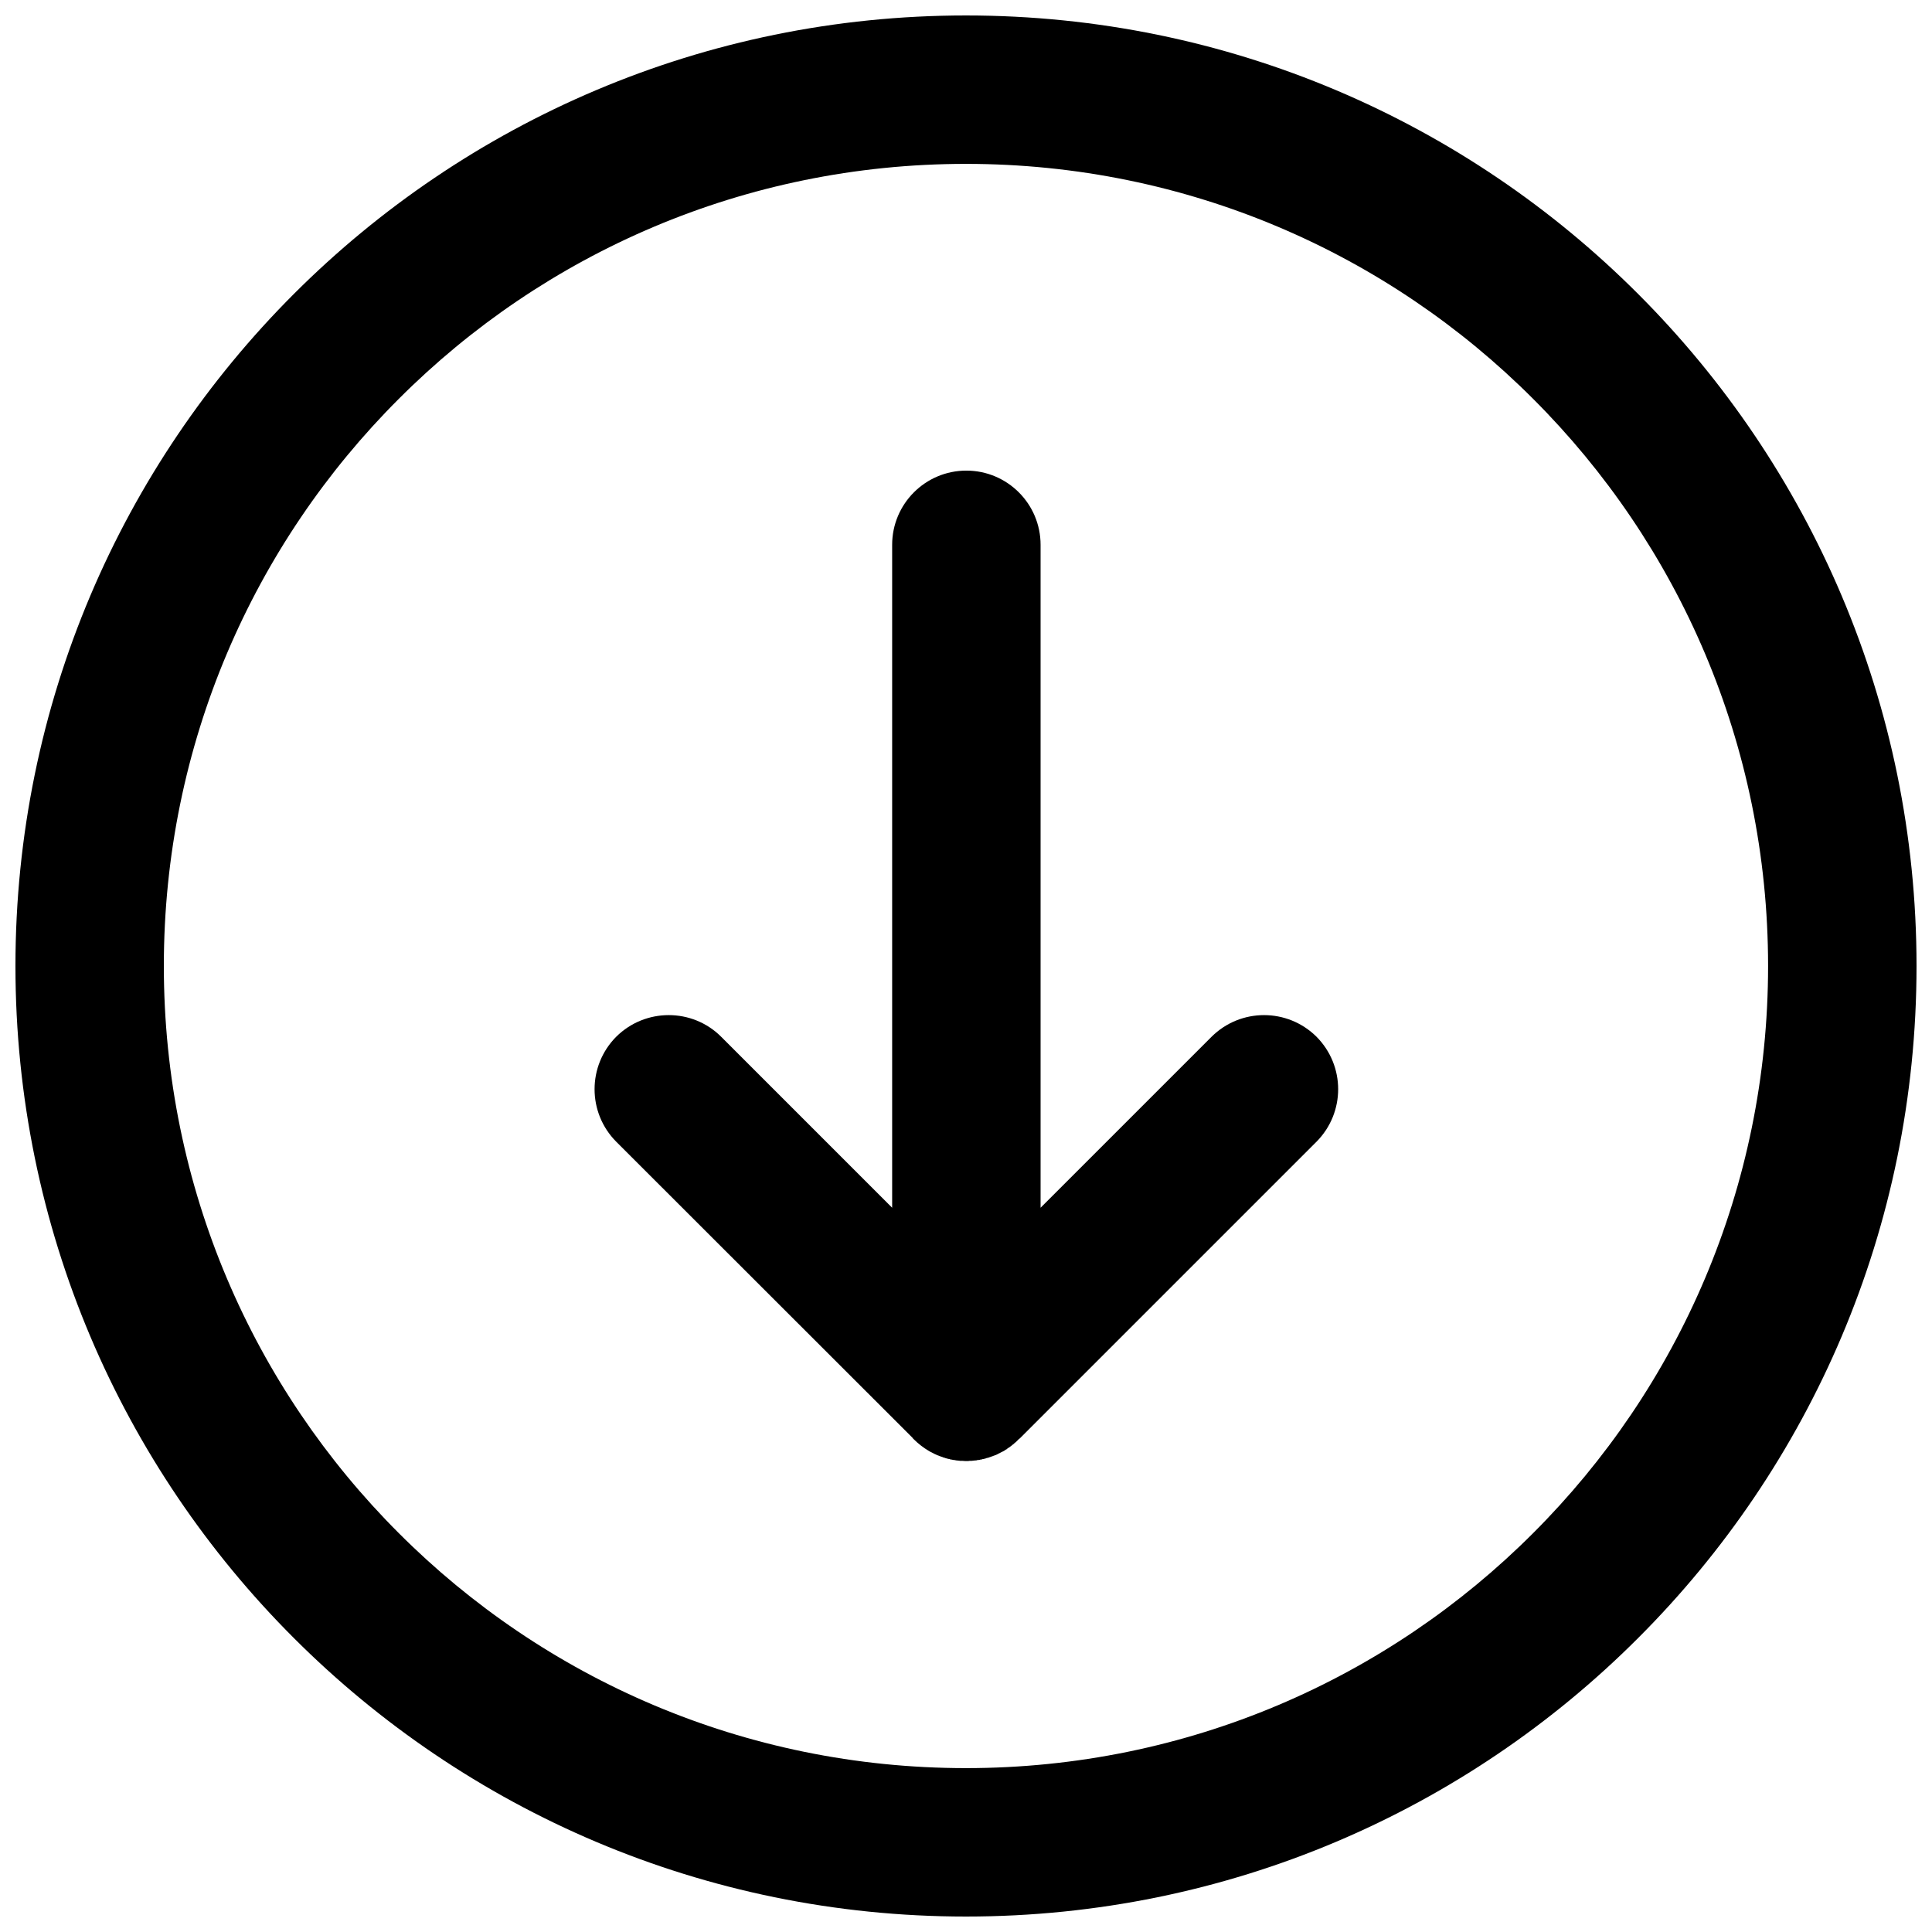 <?xml version="1.0" encoding="UTF-8"?>
<!-- Uploaded to: ICON Repo, www.iconrepo.com, Generator: ICON Repo Mixer Tools -->
<svg width="800px" height="800px" version="1.1" viewBox="144 144 512 512" xmlns="http://www.w3.org/2000/svg">
 <defs>
  <clipPath id="a">
   <path d="m148.09 148.09h503.81v503.81h-503.81z"/>
  </clipPath>
 </defs>
 <g clip-path="url(#a)">
  <path d="m651.9 400c0 69.582-28.199 132.57-73.793 178.11-45.539 45.594-108.53 73.793-178.11 73.793-69.527 0-132.52-28.199-178.11-73.793-45.594-45.539-73.793-108.53-73.793-178.11 0-69.527 28.199-132.52 73.793-178.11 45.594-45.594 108.59-73.793 178.11-73.793 69.582 0 132.57 28.199 178.11 73.793 45.594 45.594 73.793 108.59 73.793 178.11zm-237.78 125.26-0.941 0.941-0.332 0.223-0.055 0.109-0.277 0.223-0.055 0.055h-0.055l-0.219 0.219-0.109 0.055-0.109 0.109-0.109 0.055-0.164 0.164h-0.055l-0.164 0.164-0.109 0.055h-0.055l-0.055 0.055-0.109 0.055-0.109 0.109-0.109 0.055-0.055 0.055h-0.055v0.055l-0.055 0.055-0.109 0.055h-0.055l-0.055 0.055-0.109 0.055-0.055 0.055-0.109 0.055-0.055 0.055-0.168 0.109-0.891 0.438-0.168 0.109-0.277 0.109-0.168 0.109-0.668 0.328-0.223 0.055-0.223 0.109-0.223 0.055-0.223 0.109-0.223 0.055-0.223 0.109h-0.055l-0.168 0.055-0.277 0.109-0.168 0.055-0.277 0.055-0.223 0.055-0.223 0.109h-0.109l-0.332 0.109h-0.109l-0.277 0.055-0.055 0.055h-0.219l-0.055 0.055h-0.273v0.055h-0.273l-0.055 0.055h-0.273l-0.277 0.055-0.109 0.055h-0.328l-0.387 0.055h-0.109l-0.441 0.055h-0.496l-0.441 0.055h-0.723l-0.719-0.055h-0.773l-0.109-0.055h-0.438l-0.055-0.055h-0.273l-0.5-0.109h-0.273l-0.109-0.055h-0.164l-0.055-0.055h-0.273l-0.109-0.055h-0.164l-0.055-0.055-0.168-0.055h-0.164l-0.109-0.055h-0.164l-0.055-0.055h-0.164v-0.055h-0.164l-0.109-0.055h-0.109l-0.055-0.055h-0.055l-0.109-0.055h-0.055l-0.109-0.055h-0.164l-0.055-0.055-0.109-0.055h-0.055l-0.109-0.055h-0.055l-0.277-0.109-0.168-0.055h-0.055l-0.055-0.055h-0.109l-0.055-0.055h-0.055l-0.055-0.055h-0.109v-0.055h-0.164v-0.055h-0.109l-0.055-0.055h-0.109v-0.055h-0.055l-0.055-0.055h-0.109v-0.055h-0.109l-0.055-0.055-0.277-0.109-0.168-0.109-0.441-0.223-0.445-0.219-0.387-0.223c-1.387-0.832-2.715-1.828-3.934-3.047l-0.332-0.332v-0.055l-0.055-0.055-78.504-78.445c-7.644-7.699-7.644-20.109 0-27.812 7.699-7.644 20.164-7.644 27.812 0l45.316 45.316v-175.68c0-10.859 8.809-19.668 19.668-19.668 10.859 0 19.668 8.809 19.668 19.668v175.68l45.316-45.316c7.699-7.644 20.109-7.644 27.812 0 7.644 7.699 7.644 20.109 0 27.812l-78.672 78.672zm136.17 25.039c38.504-38.449 62.27-91.578 62.27-150.3s-23.766-111.85-62.27-150.3c-38.449-38.504-91.578-62.27-150.3-62.27s-111.85 23.766-150.3 62.27c-38.504 38.449-62.27 91.578-62.27 150.3s23.766 111.85 62.27 150.3c38.449 38.504 91.578 62.27 150.3 62.27s111.85-23.766 150.3-62.27z" fill-rule="evenodd"/>
 </g>
</svg>